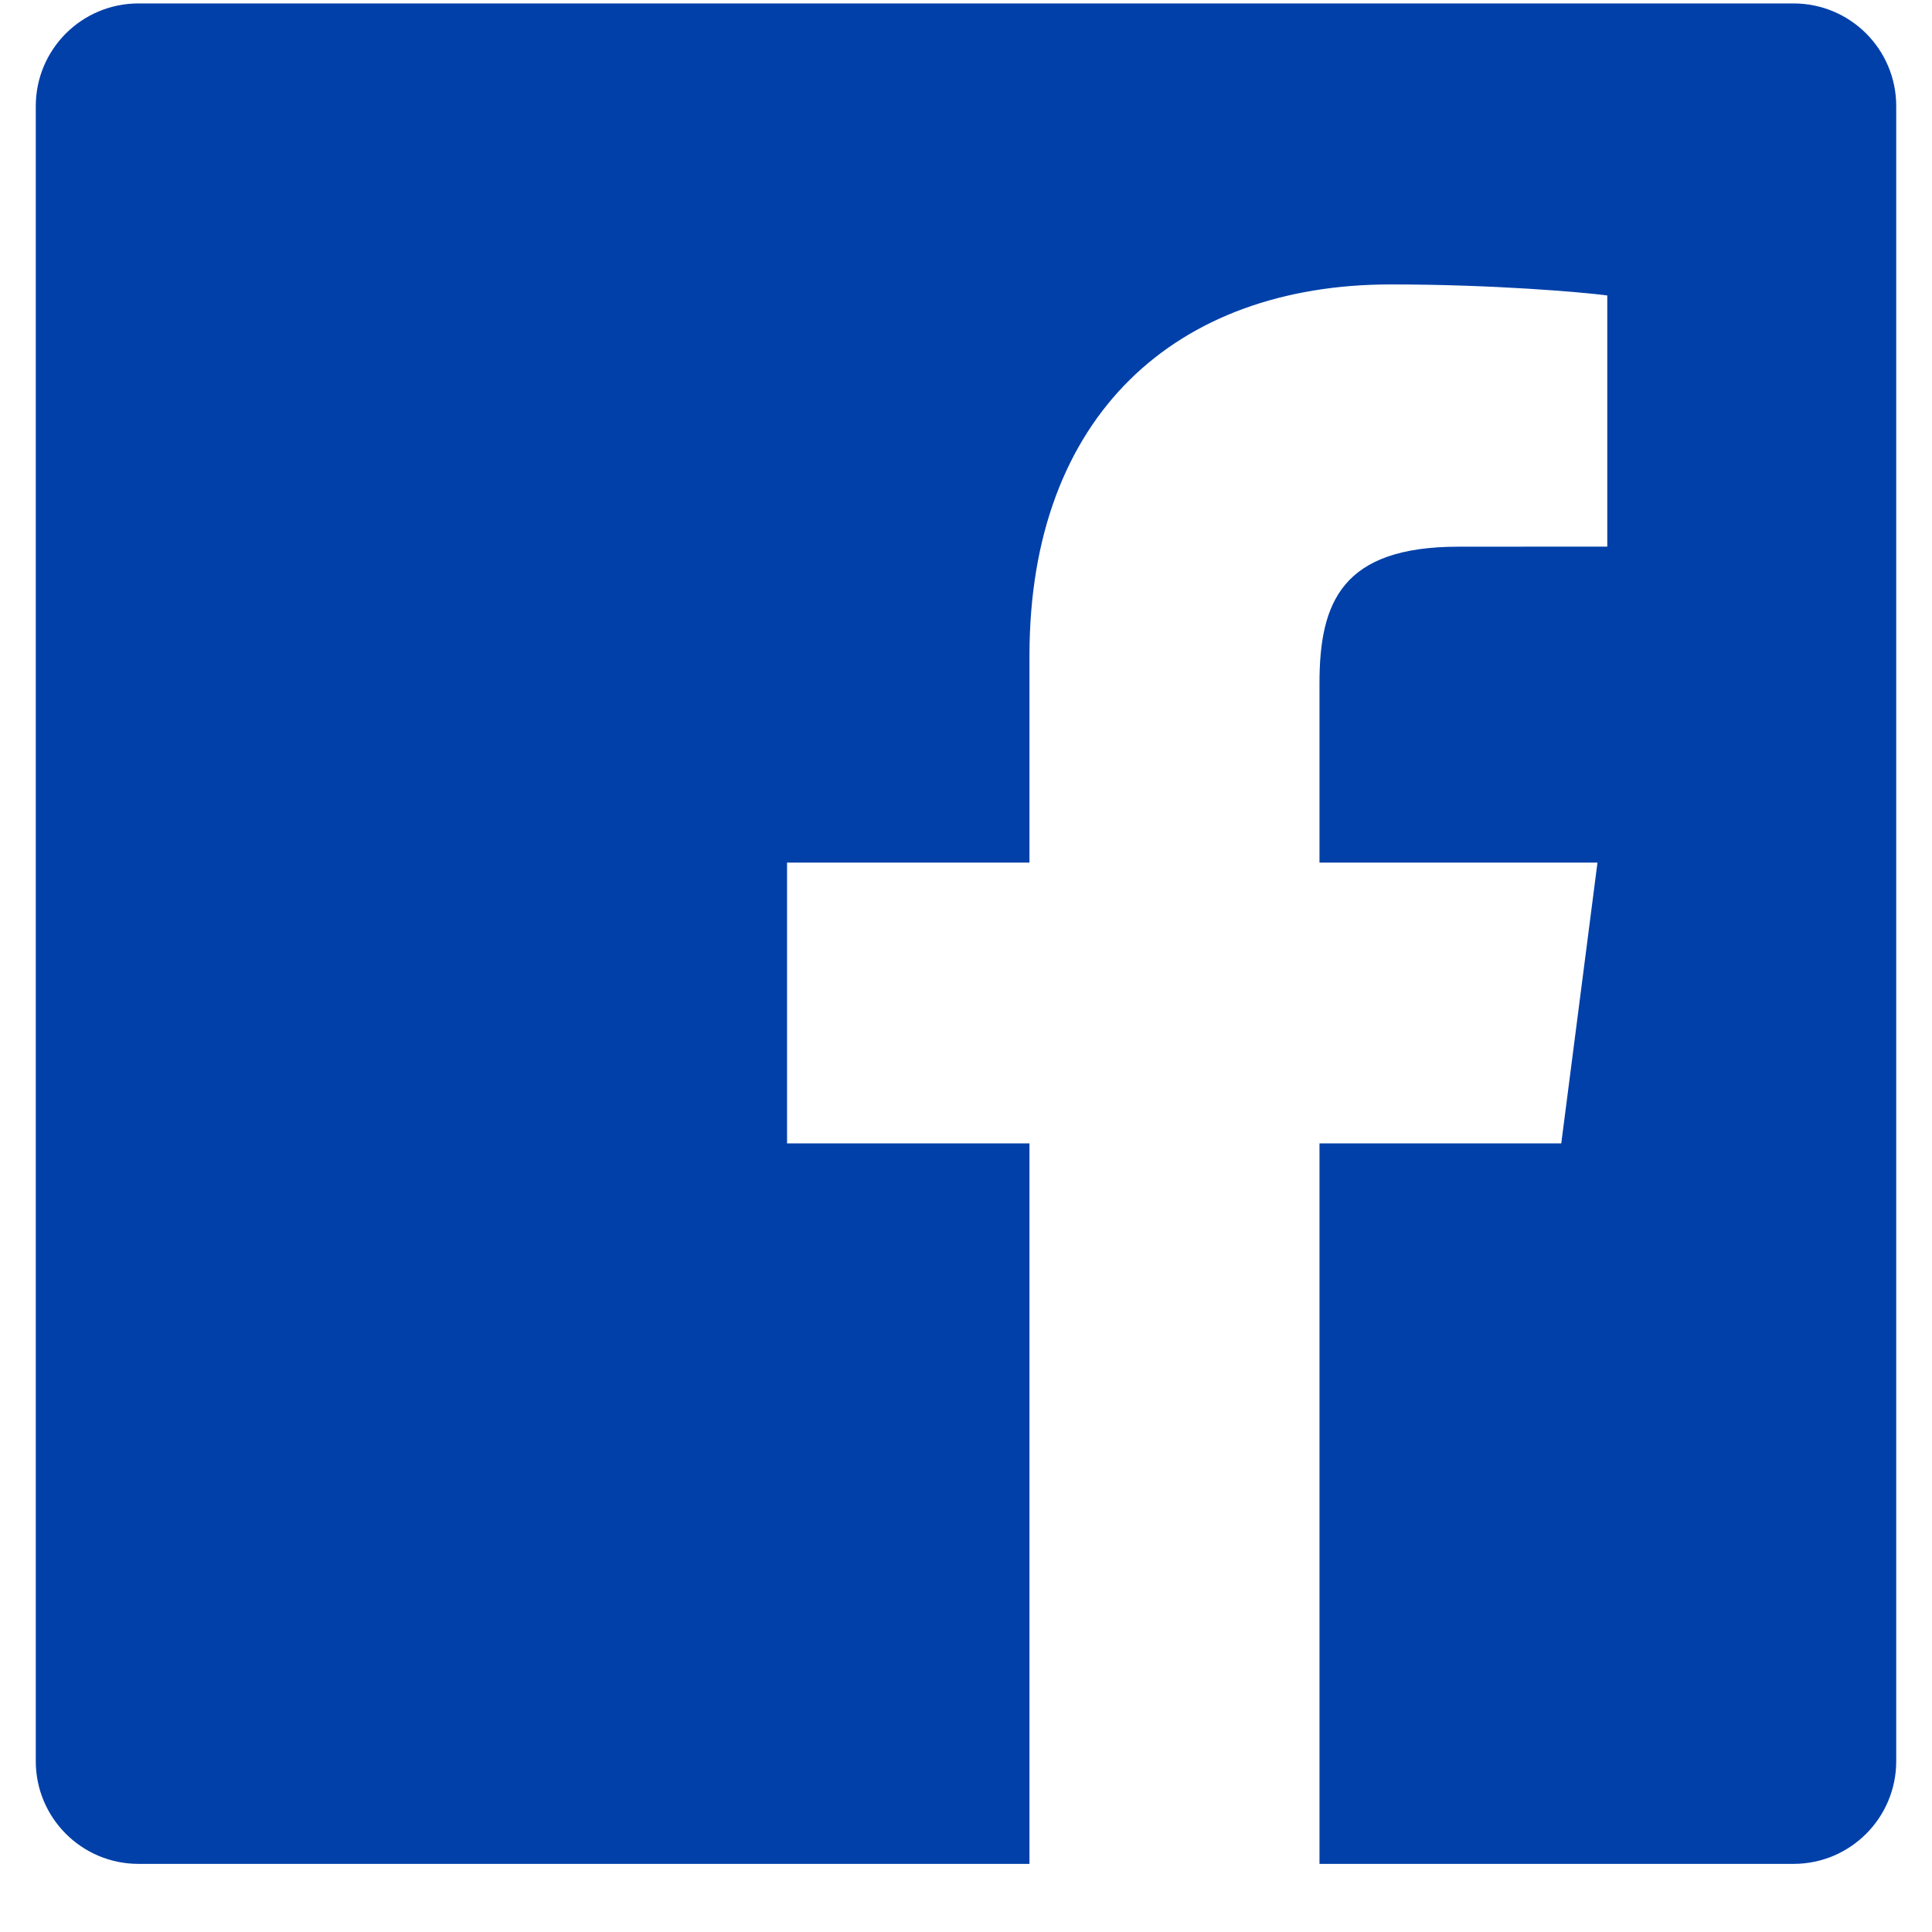 <svg width="27" height="27" viewBox="0 0 27 27" fill="none" xmlns="http://www.w3.org/2000/svg">
<g clip-path="url(#clip0_14011_6760)">
<path fill-rule="evenodd" clip-rule="evenodd" d="M14.387 26.048H1.935C1.142 26.048 0.5 25.405 0.5 24.613V1.483C0.5 0.69 1.142 0.048 1.935 0.048H25.065C25.858 0.048 26.5 0.69 26.5 1.483V24.613C26.5 25.405 25.858 26.048 25.065 26.048H18.44V15.979H21.819L22.325 12.055H18.44V9.55C18.44 8.414 18.755 7.64 20.384 7.64L22.462 7.639V4.129C22.103 4.082 20.869 3.975 19.434 3.975C16.439 3.975 14.387 5.803 14.387 9.162V12.055H10.999V15.979H14.387V26.048Z" fill="#0140A9"/>
</g>
<defs>
<clipPath id="clip0_14011_6760">
<rect width="26" height="26" fill="white" transform="translate(0.5 0.048)"/>
</clipPath>
</defs>
</svg>
